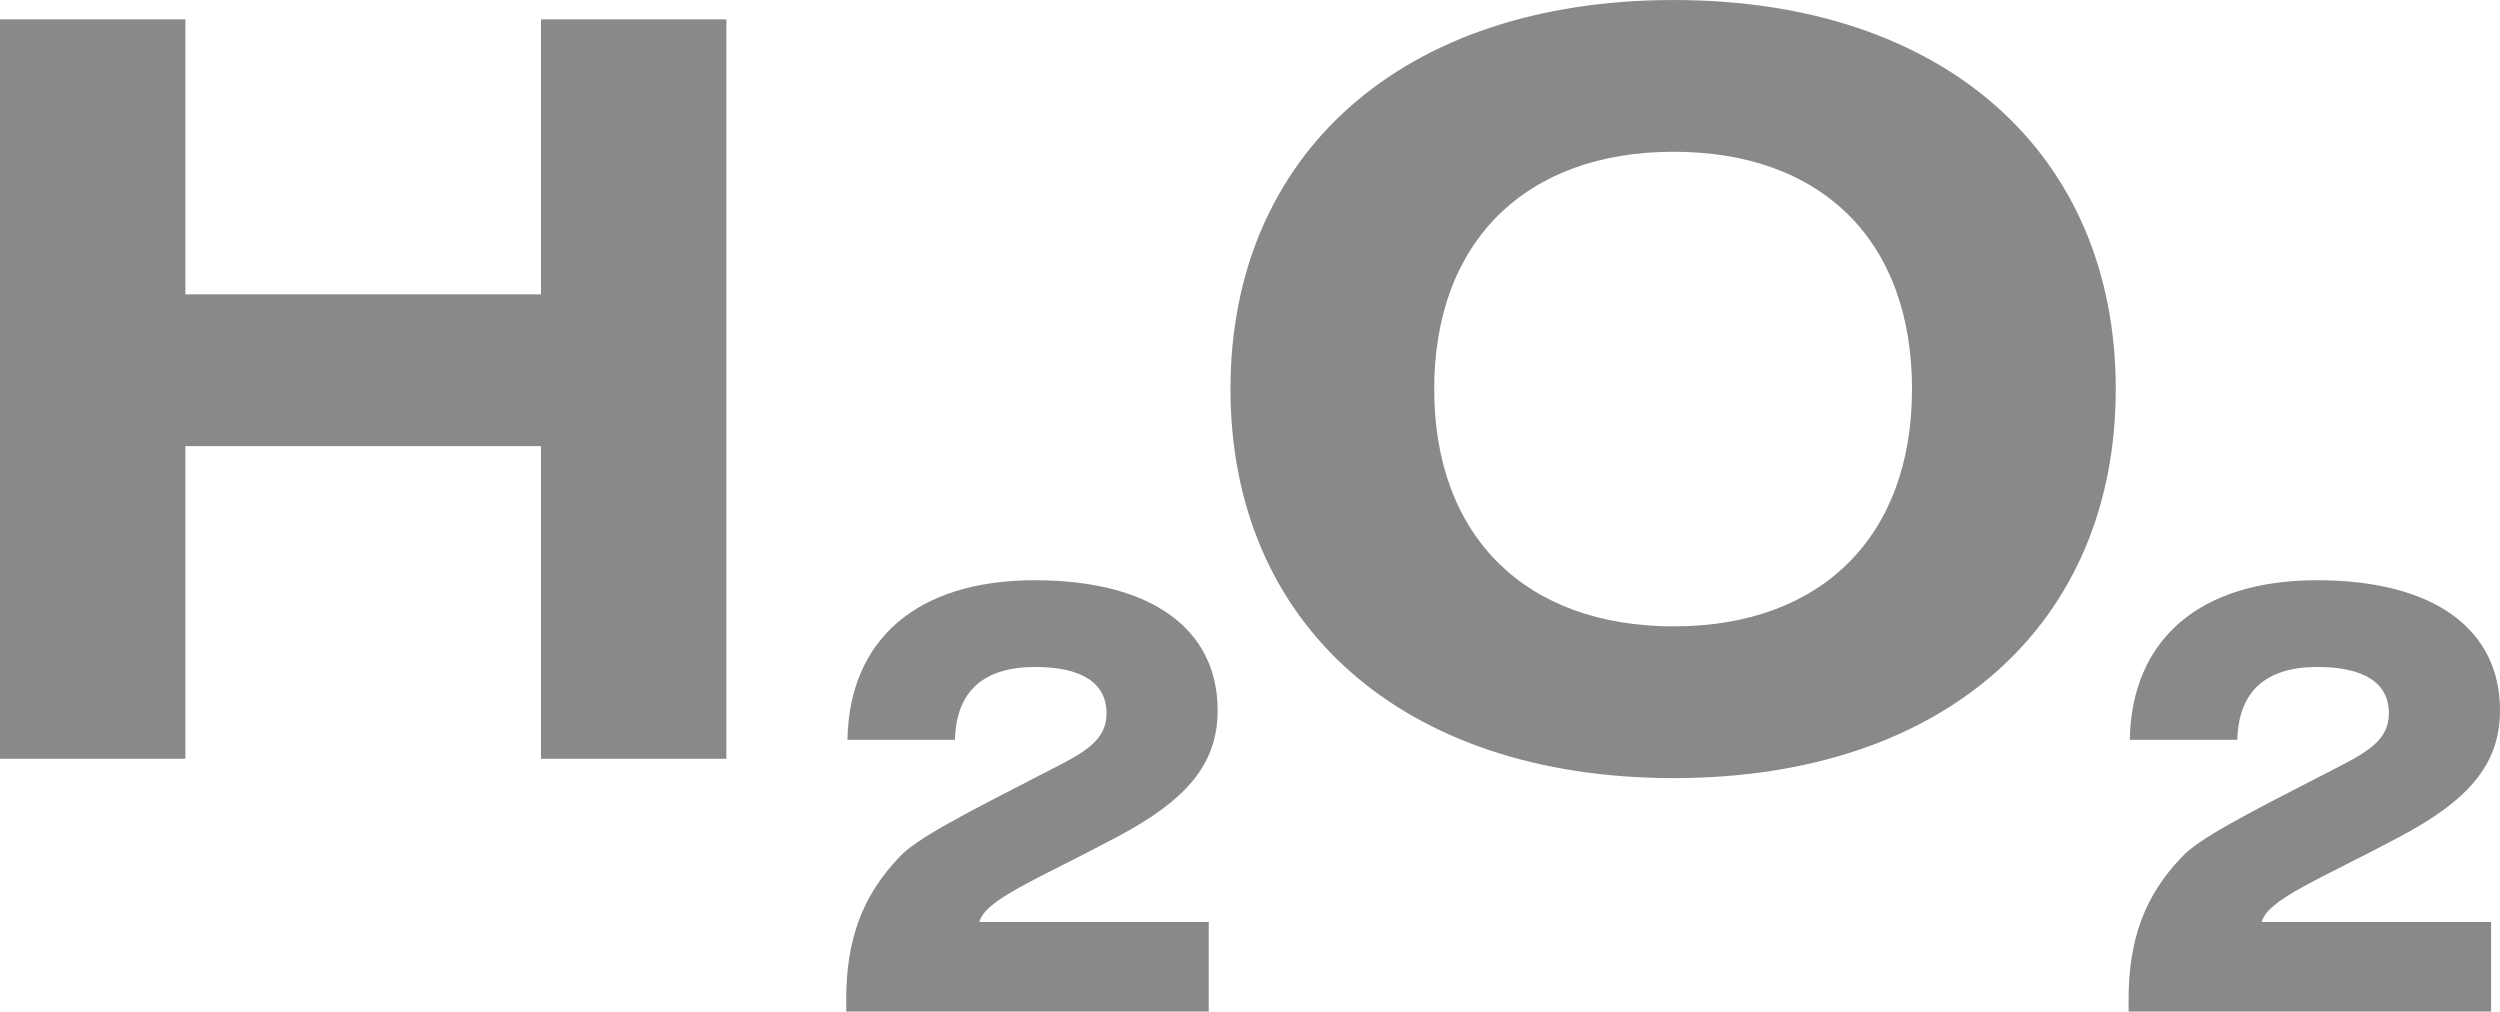 <?xml version="1.0" encoding="UTF-8"?>
<!DOCTYPE svg PUBLIC "-//W3C//DTD SVG 1.1//EN" "http://www.w3.org/Graphics/SVG/1.1/DTD/svg11.dtd">
<!-- Creator: CorelDRAW 2017 -->
<svg xmlns="http://www.w3.org/2000/svg" xml:space="preserve" width="12.466mm" height="5.044mm" version="1.1" style="shape-rendering:geometricPrecision; text-rendering:geometricPrecision; image-rendering:optimizeQuality; fill-rule:evenodd; clip-rule:evenodd"
viewBox="0 0 3299.09 1334.83"
 xmlns:xlink="http://www.w3.org/1999/xlink">
 <defs>
  <style type="text/css">
   <![CDATA[
    .fil0 {fill:#898989;fill-rule:nonzero}
   ]]>
  </style>
 </defs>
 <g id="Слой_x0020_1">
  <polygon class="fil0" points="244.67,25.54 -0,25.54 -0,1001.26 244.67,1001.26 244.67,588.67 713.88,588.67 713.88,1001.26 958.55,1001.26 958.55,25.54 713.88,25.54 713.88,388.41 244.67,388.41 "/>
  <path class="fil0" d="M1116.73 1334.83l478.36 0 0 -118.11 -302.71 0c7.83,-29.8 73.71,-54.89 181.16,-111.97 90.19,-47.82 133.31,-94.75 133.31,-167.53 0,-105.7 -85.48,-171.55 -241.55,-171.55 -155.25,0 -244.65,78.39 -247,210.61l141.93 0c1.56,-64.15 37.66,-96.15 105.86,-96.15 61.16,0 94.11,21.04 94.11,61 0,39.86 -35.3,54.76 -88.63,82.2 -100.38,51.61 -163.08,83.76 -185.07,108.06 -48.62,50.81 -69.76,108.72 -69.76,186.98l0 16.46z"/>
  <path class="fil0" d="M2208.58 0c-358.95,0 -584.8,204.29 -584.8,513.4 0,309.12 225.86,513.4 584.8,513.4 358.98,0 583.45,-204.29 583.45,-513.4 0,-309.12 -224.48,-513.4 -583.45,-513.4zm0 200.24c194.94,0 314.59,116.92 314.59,313.16 0,194.86 -119.65,313.14 -314.59,313.14 -194.94,0 -315.94,-118.27 -315.94,-313.14 0,-194.89 121,-313.16 315.94,-313.16z"/>
  <path class="fil0" d="M2808.98 1334.83l478.36 0 0 -118.11 -302.71 0c7.83,-29.8 73.71,-54.89 181.16,-111.97 90.19,-47.82 133.31,-94.75 133.31,-167.53 0,-105.7 -85.48,-171.55 -241.55,-171.55 -155.25,0 -244.65,78.39 -247,210.61l141.93 0c1.56,-64.15 37.66,-96.15 105.86,-96.15 61.16,0 94.11,21.04 94.11,61 0,39.86 -35.3,54.76 -88.63,82.2 -100.38,51.61 -163.08,83.76 -185.07,108.06 -48.62,50.81 -69.76,108.72 -69.76,186.98l0 16.46z"/>
 </g>
</svg>

